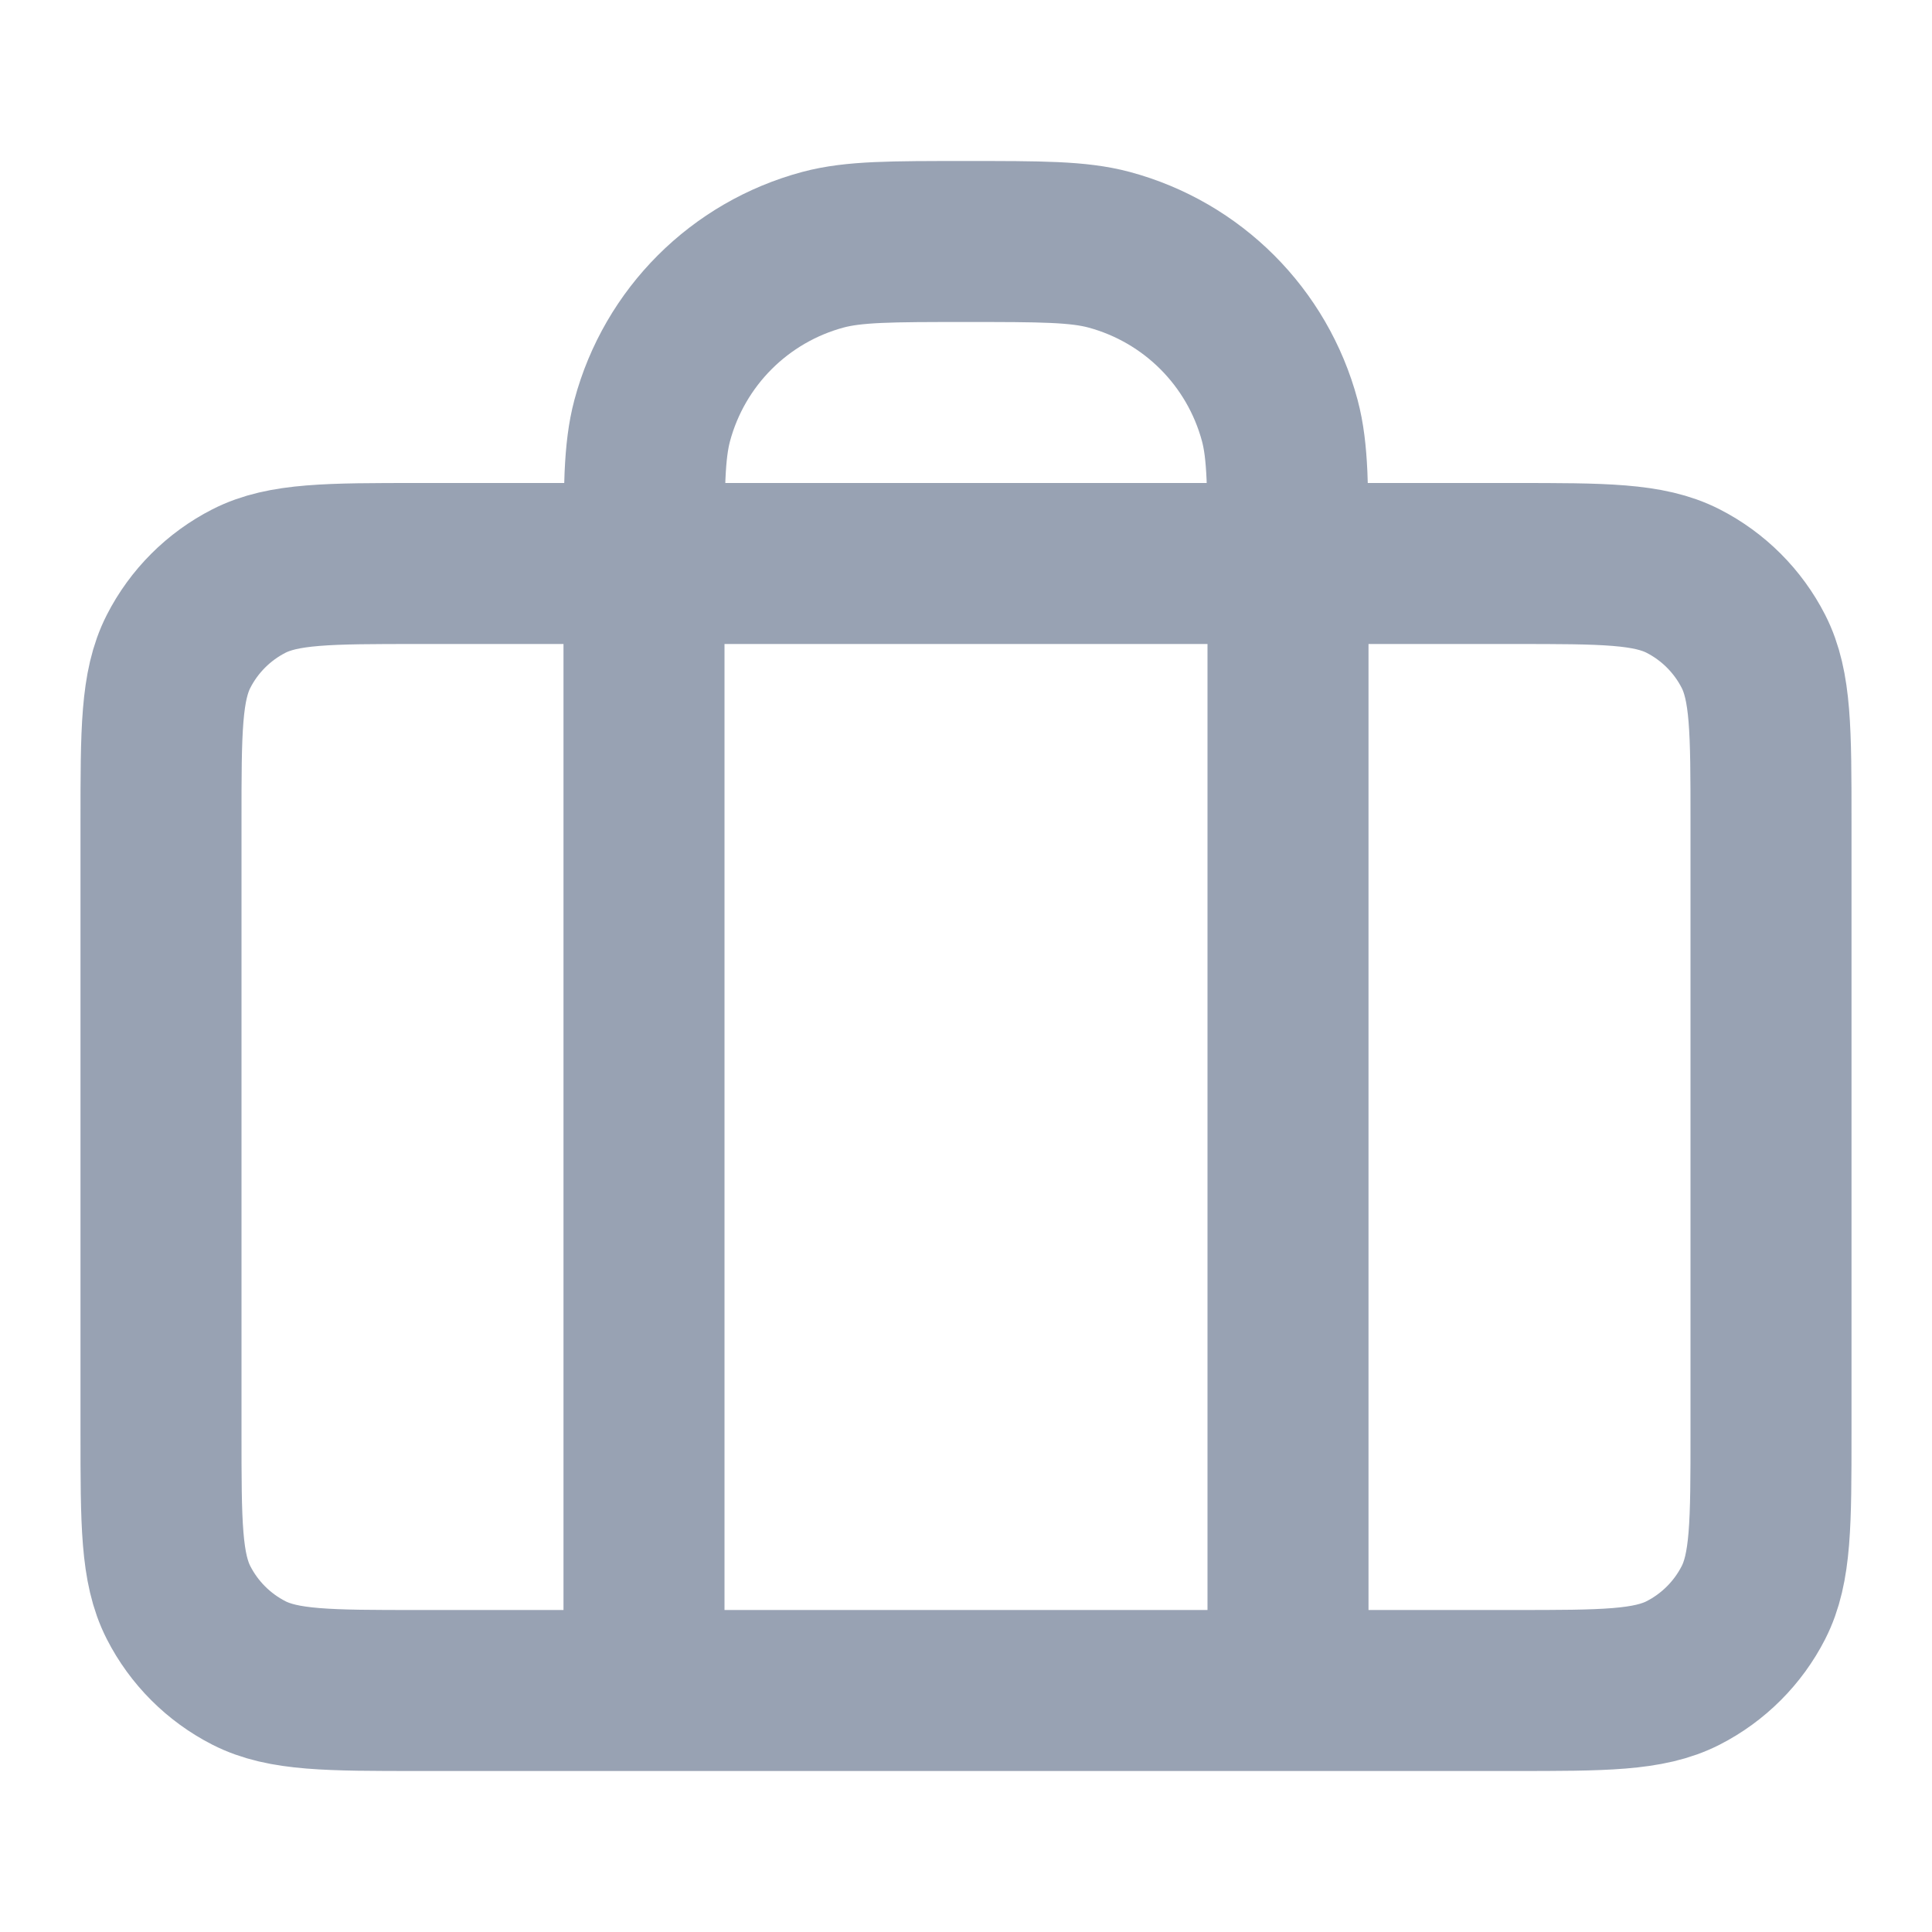 <svg width="12" height="12" viewBox="0 0 12 12" fill="none" xmlns="http://www.w3.org/2000/svg">
<path d="M4 10.5V3.5C4 3.035 4 2.803 4.051 2.612C4.19 2.094 4.594 1.69 5.112 1.551C5.303 1.5 5.535 1.5 6 1.5C6.465 1.5 6.697 1.5 6.888 1.551C7.406 1.69 7.81 2.094 7.949 2.612C8 2.803 8 3.035 8 3.5V10.5M2.6 10.5H9.4C9.96 10.5 10.24 10.5 10.454 10.391C10.642 10.295 10.795 10.142 10.891 9.954C11 9.74 11 9.46 11 8.9V5.1C11 4.54 11 4.26 10.891 4.046C10.795 3.858 10.642 3.705 10.454 3.609C10.24 3.5 9.96 3.5 9.4 3.5H2.6C2.04 3.5 1.76 3.5 1.546 3.609C1.358 3.705 1.205 3.858 1.109 4.046C1 4.26 1 4.54 1 5.1V8.9C1 9.46 1 9.74 1.109 9.954C1.205 10.142 1.358 10.295 1.546 10.391C1.76 10.5 2.04 10.5 2.6 10.5Z" stroke="#98A2B3" stroke-linecap="round" stroke-linejoin="round"/>
</svg>
